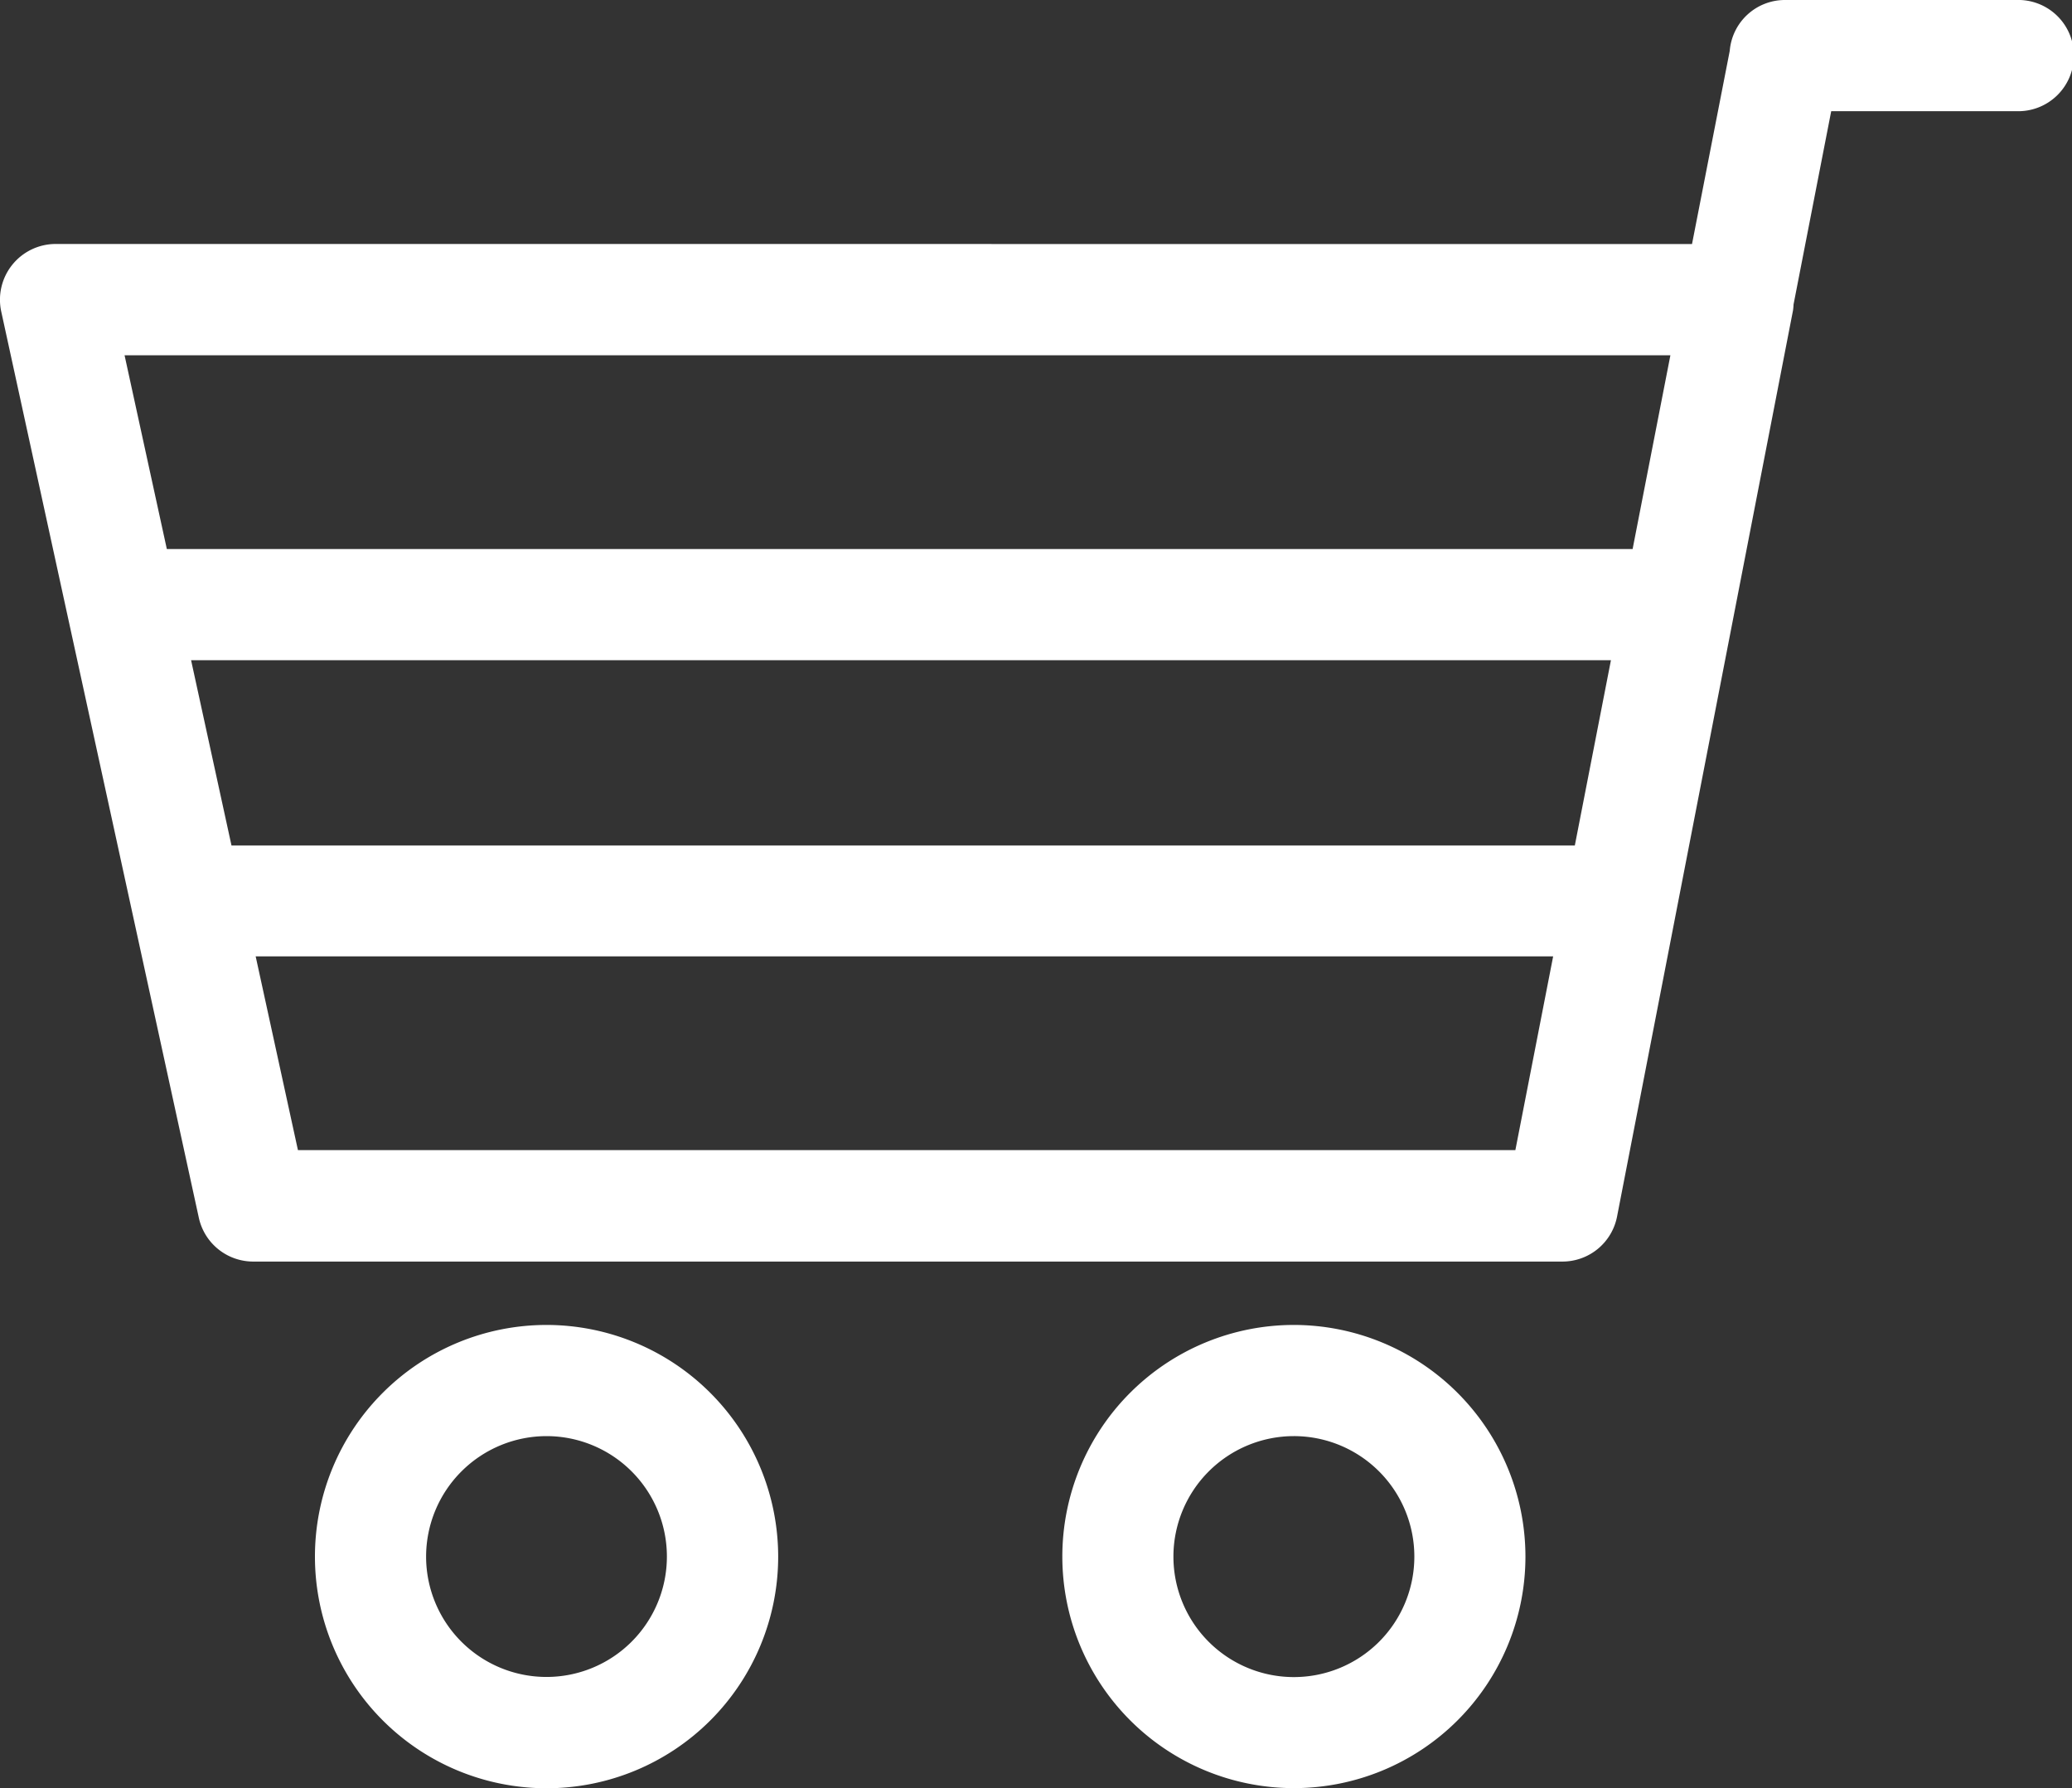 <svg id="Group_24234" data-name="Group 24234" xmlns="http://www.w3.org/2000/svg" width="32.303" height="27.874"><rect width="100%" height="100%" fill="#333333" stroke="none"/><defs><style>.cls-1{fill:#fff}</style></defs><path id="Path_414" data-name="Path 414" class="cls-1" d="M66.243 388.776l.588-3.011a.863.863 0 01.859-.793h3.61a.867.867 0 110 1.733h-2.887l-.587 3.012a.9.9 0 01-.008.091l-2.744 14.129a.867.867 0 01-.851.7H43.811a.868.868 0 01-.847-.682l-3.081-14.128a.869.869 0 01.847-1.052zm-24.437 1.734l.659 3.02h22.852l.589-3.02zm1.667 7.641h20.943l.563-2.888H42.843zm20.016 4.749l.589-3.02H43.85l.659 3.02z" transform="translate(-39.864 -384.972)"/><path id="Path_415" data-name="Path 415" class="cls-1" d="M55.606 409.236a3.61 3.61 0 11-3.611-3.611 3.614 3.614 0 013.611 3.611zm-5.488 0a1.878 1.878 0 101.877-1.878 1.879 1.879 0 00-1.877 1.878z" transform="translate(-31.824 -384.972)"/><path id="Path_416" data-name="Path 416" class="cls-1" d="M67.257 409.236a3.611 3.611 0 11-3.611-3.611 3.614 3.614 0 013.611 3.611zm-5.489 0a1.877 1.877 0 101.878-1.878 1.88 1.88 0 00-1.878 1.878z" transform="translate(-55.125 -384.972)"/></svg>